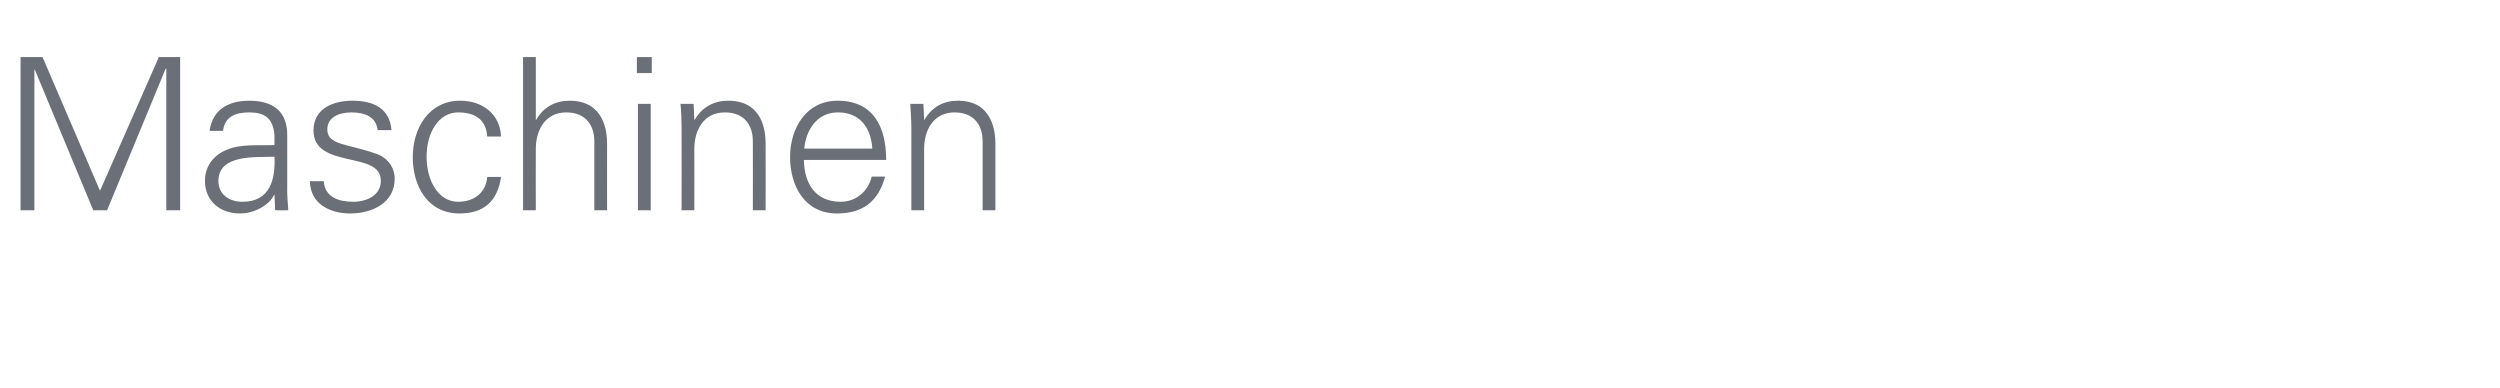 <?xml version="1.0" standalone="no"?><!DOCTYPE svg PUBLIC "-//W3C//DTD SVG 1.1//EN" "http://www.w3.org/Graphics/SVG/1.1/DTD/svg11.dtd"><svg xmlns="http://www.w3.org/2000/svg" version="1.1" width="705px" height="109.4px" viewBox="0 -16 705 109.4" style="top:-16px"><desc>Maschinen</desc><defs/><g id="Polygon97473"><path d="m5.8 43.3l0-43.2l6.2 0l16.2 37.7l16.6-37.7l6 0l0 43.2l-3.9 0l0-39.9l-.2 0l-16.5 39.9l-3.9 0l-16.5-39.7l-.1 0l0 39.7l-3.9 0zm62.6-2.4c7.8 0 9.3-6.4 9-12.7c-5.1.2-15.8-.8-15.8 6.8c0 4 3.2 5.9 6.8 5.9zm9-18.8c-.4-4.9-2.9-6.4-7.1-6.4c-3.8 0-6.9 1.1-7.4 5.2c0 0-3.8 0-3.8 0c.9-6.2 5.5-8.5 11.2-8.5c6.7 0 10.8 3 10.7 9.9c0 0 0 14.3 0 14.3c-.1 2.3.2 4.7.3 6.7c-.02.03-3.7 0-3.7 0l-.2-4.4l-.1 0c0 0-.15.42-.2.4c-1.3 2.5-5.3 4.9-9.4 4.9c-5.5 0-9.9-3.4-9.9-9.2c0-4.1 2.4-7.2 6-8.7c4-1.8 9.2-1.2 13.6-1.4c0 0 0-2.8 0-2.8zm22-9.7c5.7 0 10.5 2 11 8.3c0 0-3.9 0-3.9 0c-.4-3.8-3.7-5-7.4-5c-3.4 0-6.8 1.3-6.8 4.8c0 4.5 5.8 4 13.9 6.9c3.1 1.1 5.1 3.8 5.1 7c0 6.8-6.3 9.8-12.6 9.8c-5.2 0-11.2-2.4-11.3-9.1c0 0 3.9 0 3.9 0c.3 4.5 4.2 5.8 8.3 5.8c3.8 0 7.8-1.8 7.8-5.9c0-4.4-4.7-5.1-9.5-6.2c-4.7-1.1-9.5-2.5-9.5-8c0-6.3 5.7-8.4 11-8.4zm38 10.1c-.3-4.6-3.2-6.8-8.2-6.8c-5.5 0-8.9 5.7-8.9 12.5c0 6.9 3.4 12.7 8.9 12.7c4.7 0 7.9-2.8 8.2-7c0 0 3.9 0 3.9 0c-1 6.9-4.9 10.3-11.7 10.3c-9 0-13.2-7.7-13.2-15.9c0-8.1 4.5-15.9 13.4-15.9c6.2 0 11.2 3.7 11.5 10.1c0 0-3.9 0-3.9 0zm13.7-4.7c0 0 .08.04.1 0c2.1-3.7 5.5-5.4 9.4-5.4c9.8 0 10.6 8.7 10.6 12.1c-.03.04 0 18.8 0 18.8l-3.6 0c0 0-.02-19.36 0-19.4c0-5.2-3-8.2-7.9-8.2c-5.9 0-8.6 4.9-8.6 10.3c-.04.03 0 17.3 0 17.3l-3.6 0l0-43.2l3.6 0l0 17.7zm32.4-4.5l0 30l-3.6 0l0-30l3.6 0zm.3-8.7l-4.2 0l0-4.5l4.2 0l0 4.5zm12 38.7l-3.6 0c0 0 .04-23.25 0-23.3c0-2.3-.1-4.7-.3-6.7c.04-.01 3.7 0 3.7 0l.2 4.4c0 0 .15.14.1.1c2.1-3.7 5.6-5.4 9.4-5.4c9.9 0 10.6 8.7 10.6 12.1c.04.04 0 18.8 0 18.8l-3.6 0c0 0 .05-19.36 0-19.4c0-5.2-2.9-8.2-7.9-8.2c-5.9 0-8.6 4.9-8.6 10.3c.03.03 0 17.3 0 17.3zm30.9-14.2c.1 6.5 3.1 11.8 10.4 11.8c4.3 0 7.8-3 8.7-7.1c0 0 3.8 0 3.8 0c-1.9 7.1-6.4 10.4-13.6 10.4c-9 0-13.2-7.7-13.2-15.9c0-8.1 4.5-15.9 13.4-15.9c10.1 0 13.7 7.4 13.7 16.7c0 0-23.2 0-23.2 0zm19.3-3.2c-.4-5.9-3.5-10.2-9.7-10.2c-5.9 0-9 4.9-9.5 10.2c0 0 19.2 0 19.2 0zm14.6 17.4l-3.6 0c0 0-.01-23.25 0-23.3c0-2.3-.2-4.7-.3-6.7c-.01-.01 3.7 0 3.7 0l.2 4.4c0 0 .1.14.1.1c2.1-3.7 5.5-5.4 9.4-5.4c9.8 0 10.6 8.7 10.6 12.1c-.01.04 0 18.8 0 18.8l-3.6 0c0 0 0-19.36 0-19.4c0-5.2-3-8.2-7.9-8.2c-5.9 0-8.6 4.9-8.6 10.3c-.01.03 0 17.3 0 17.3z" stroke="none" fill="#6b6f77"/></g></svg>